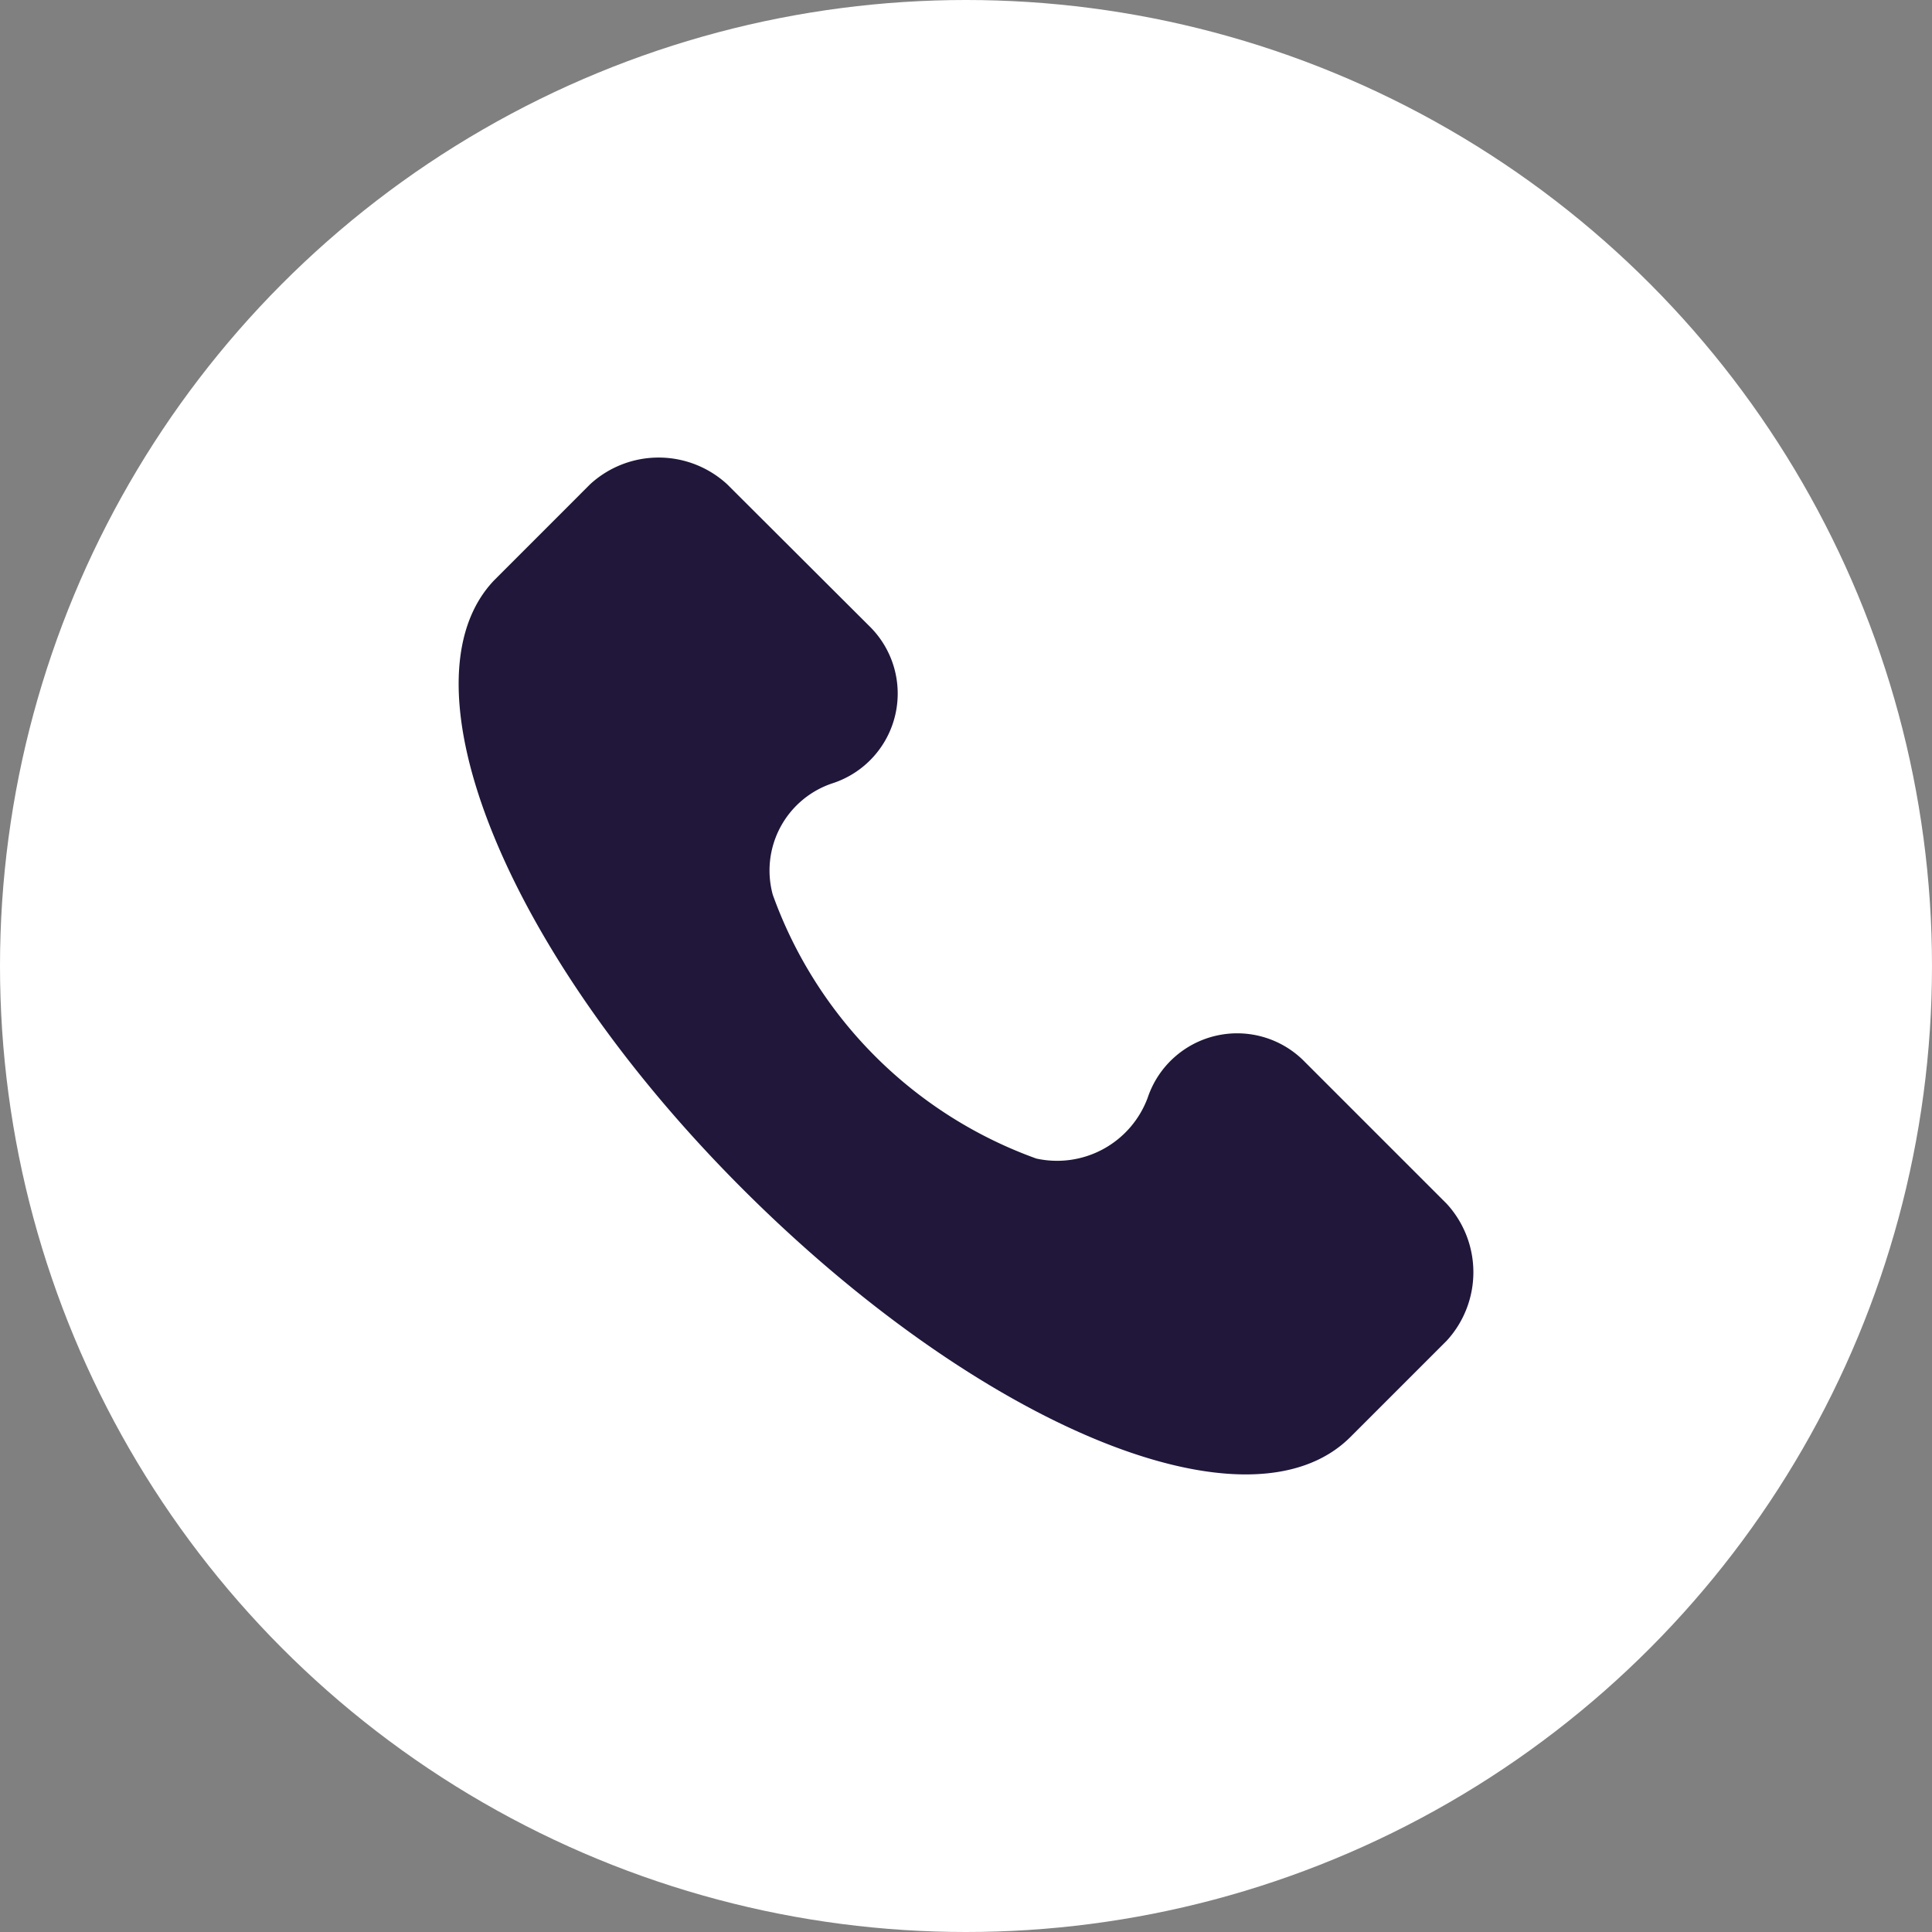 <svg xmlns="http://www.w3.org/2000/svg" xmlns:xlink="http://www.w3.org/1999/xlink" width="38" height="38" viewBox="0 0 38 38"><rect x="0" y="0" width="38" height="38" fill="#808080" stroke="none"/><defs><style>.a{fill:#20173a;}.b{fill:#fff;}.c{clip-path:url(#a);}</style><clipPath id="a"><rect class="a" width="20" height="20" transform="translate(940 31)"/></clipPath></defs><g transform="translate(-931 -22)"><circle class="b" cx="19" cy="19" r="19" transform="translate(931 22)"/><g class="c"><g transform="translate(940 31)"><path class="a" d="M19.456,14.678l-2.791-2.791a1.856,1.856,0,0,0-3.09.7,1.9,1.9,0,0,1-2.193,1.2A8.607,8.607,0,0,1,6.2,8.6,1.807,1.807,0,0,1,7.394,6.4a1.856,1.856,0,0,0,.7-3.09L5.3.523a1.991,1.991,0,0,0-2.691,0L.716,2.417C-1.178,4.411.915,9.694,5.6,14.379s9.968,6.878,11.962,4.884l1.894-1.894A1.991,1.991,0,0,0,19.456,14.678Z"/></g></g></g></svg>